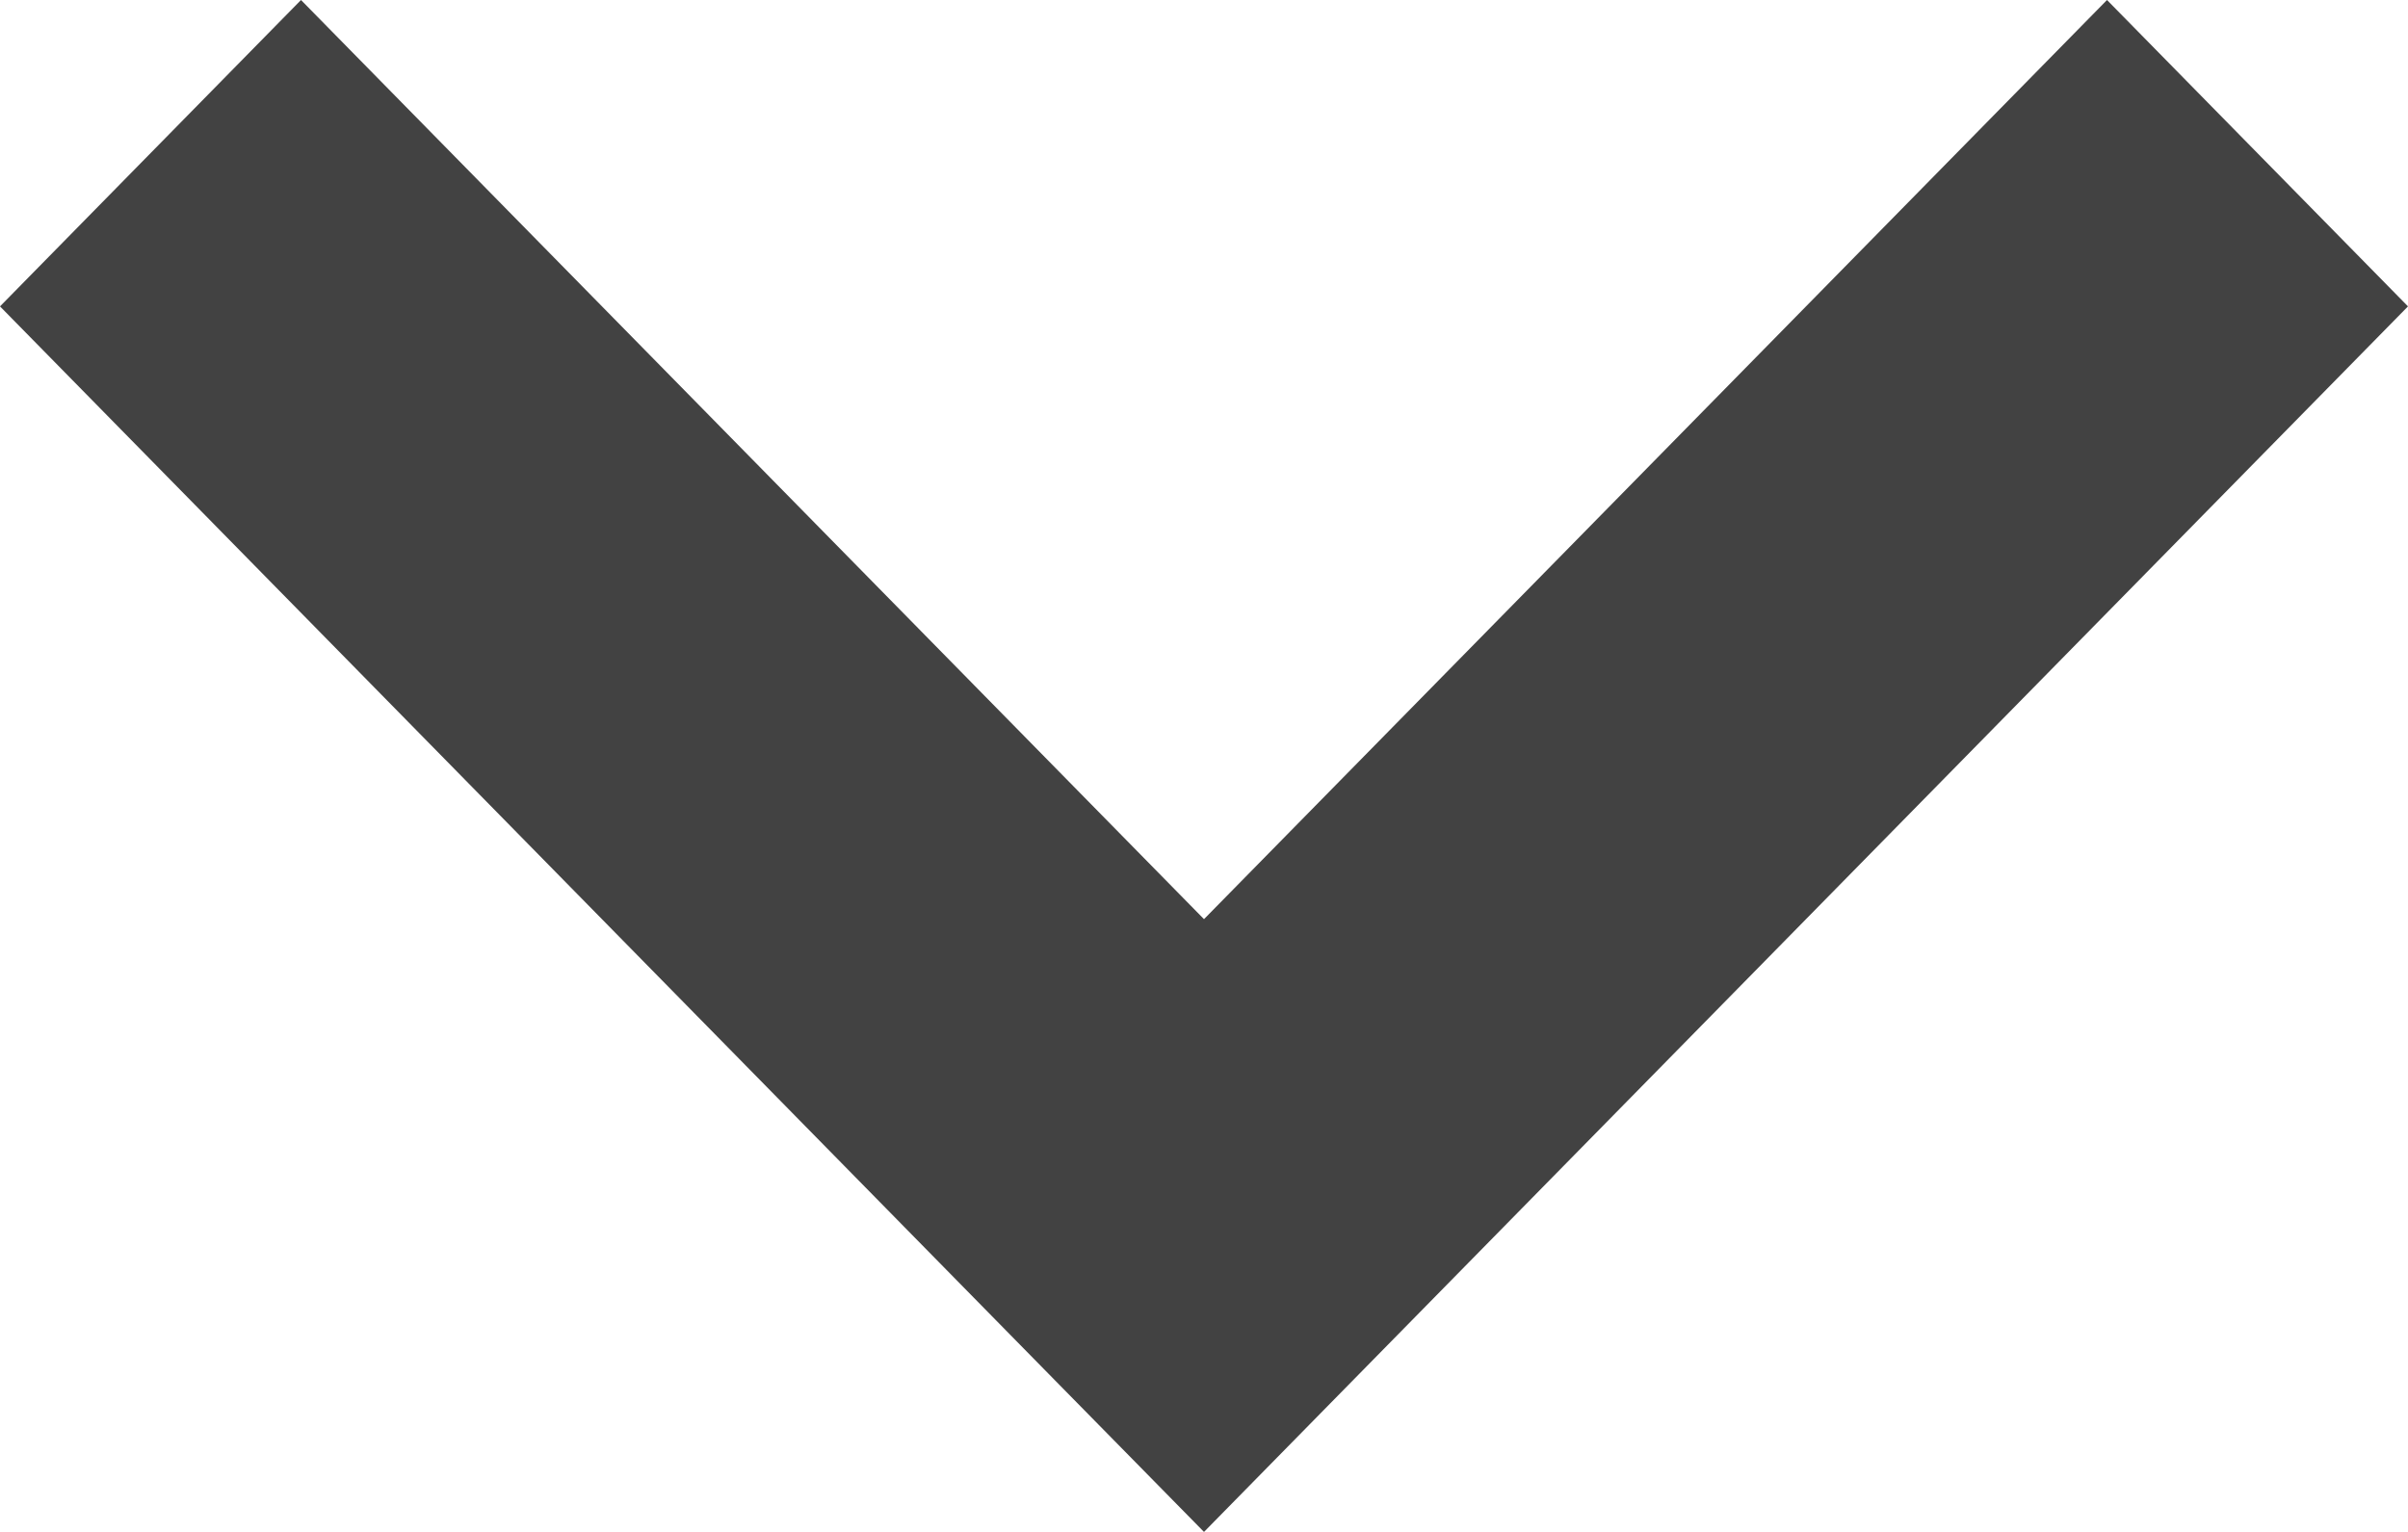 <svg height="7" viewBox="0 0 11 7" width="11" xmlns="http://www.w3.org/2000/svg"><path d="m1300.625 19-4.125 4.2-4.125-4.2-1.375 1.4 4.813 4.901.687.699 5.5-5.6z" fill="#424242" fill-rule="evenodd" transform="translate(-1291 -19)"/></svg>